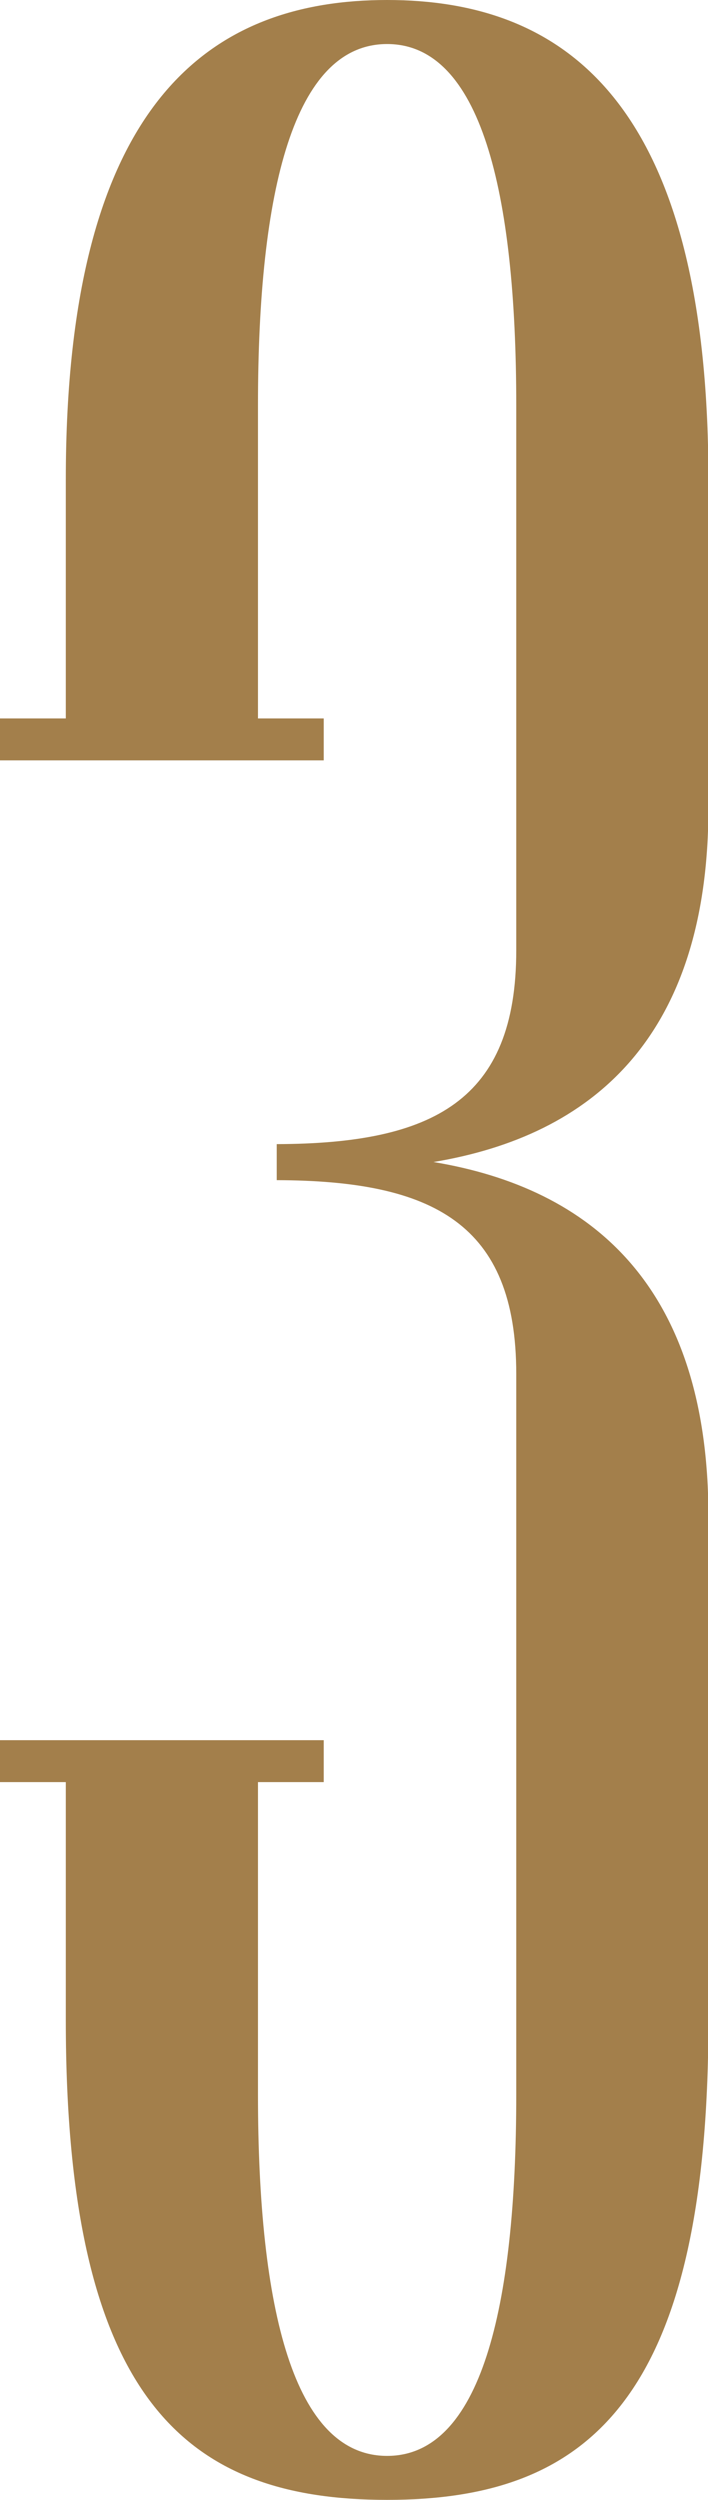 <svg width="51" height="180" viewBox="0 0 51 180" fill="none" xmlns="http://www.w3.org/2000/svg">
    <path fill-rule="evenodd" clip-rule="evenodd" d="M27.885 0C15.336 0 4.74 7.055 4.74 34.539V51.73H0V54.75H4.74H18.583H23.319V51.73H18.583V29.192C18.583 13.695 21.178 3.171 27.885 3.171C34.593 3.171 37.188 13.691 37.188 29.192V54.75V68.431C37.188 79.259 31.181 82.35 19.934 82.381C19.876 82.381 19.992 82.381 19.934 82.381V83.679V84.976C19.992 84.976 19.876 84.976 19.934 84.976C31.181 85.008 37.188 88.098 37.188 98.926V118.994V150.812C37.188 166.309 34.593 176.834 27.885 176.834C21.178 176.834 18.583 166.314 18.583 150.812V128.319H23.319V125.299H17.049H6.203H0V128.319H4.74V145.461C4.74 172.945 13.517 180 27.885 180C42.254 180 51.03 172.945 51.03 145.461V118.989V109.183C51.03 92.62 42.633 85.565 31.226 83.67C42.633 81.774 51.03 74.719 51.03 58.157V54.736V34.539C51.035 7.055 40.439 0 27.885 0Z" fill="#A37F4B"/>
</svg>
